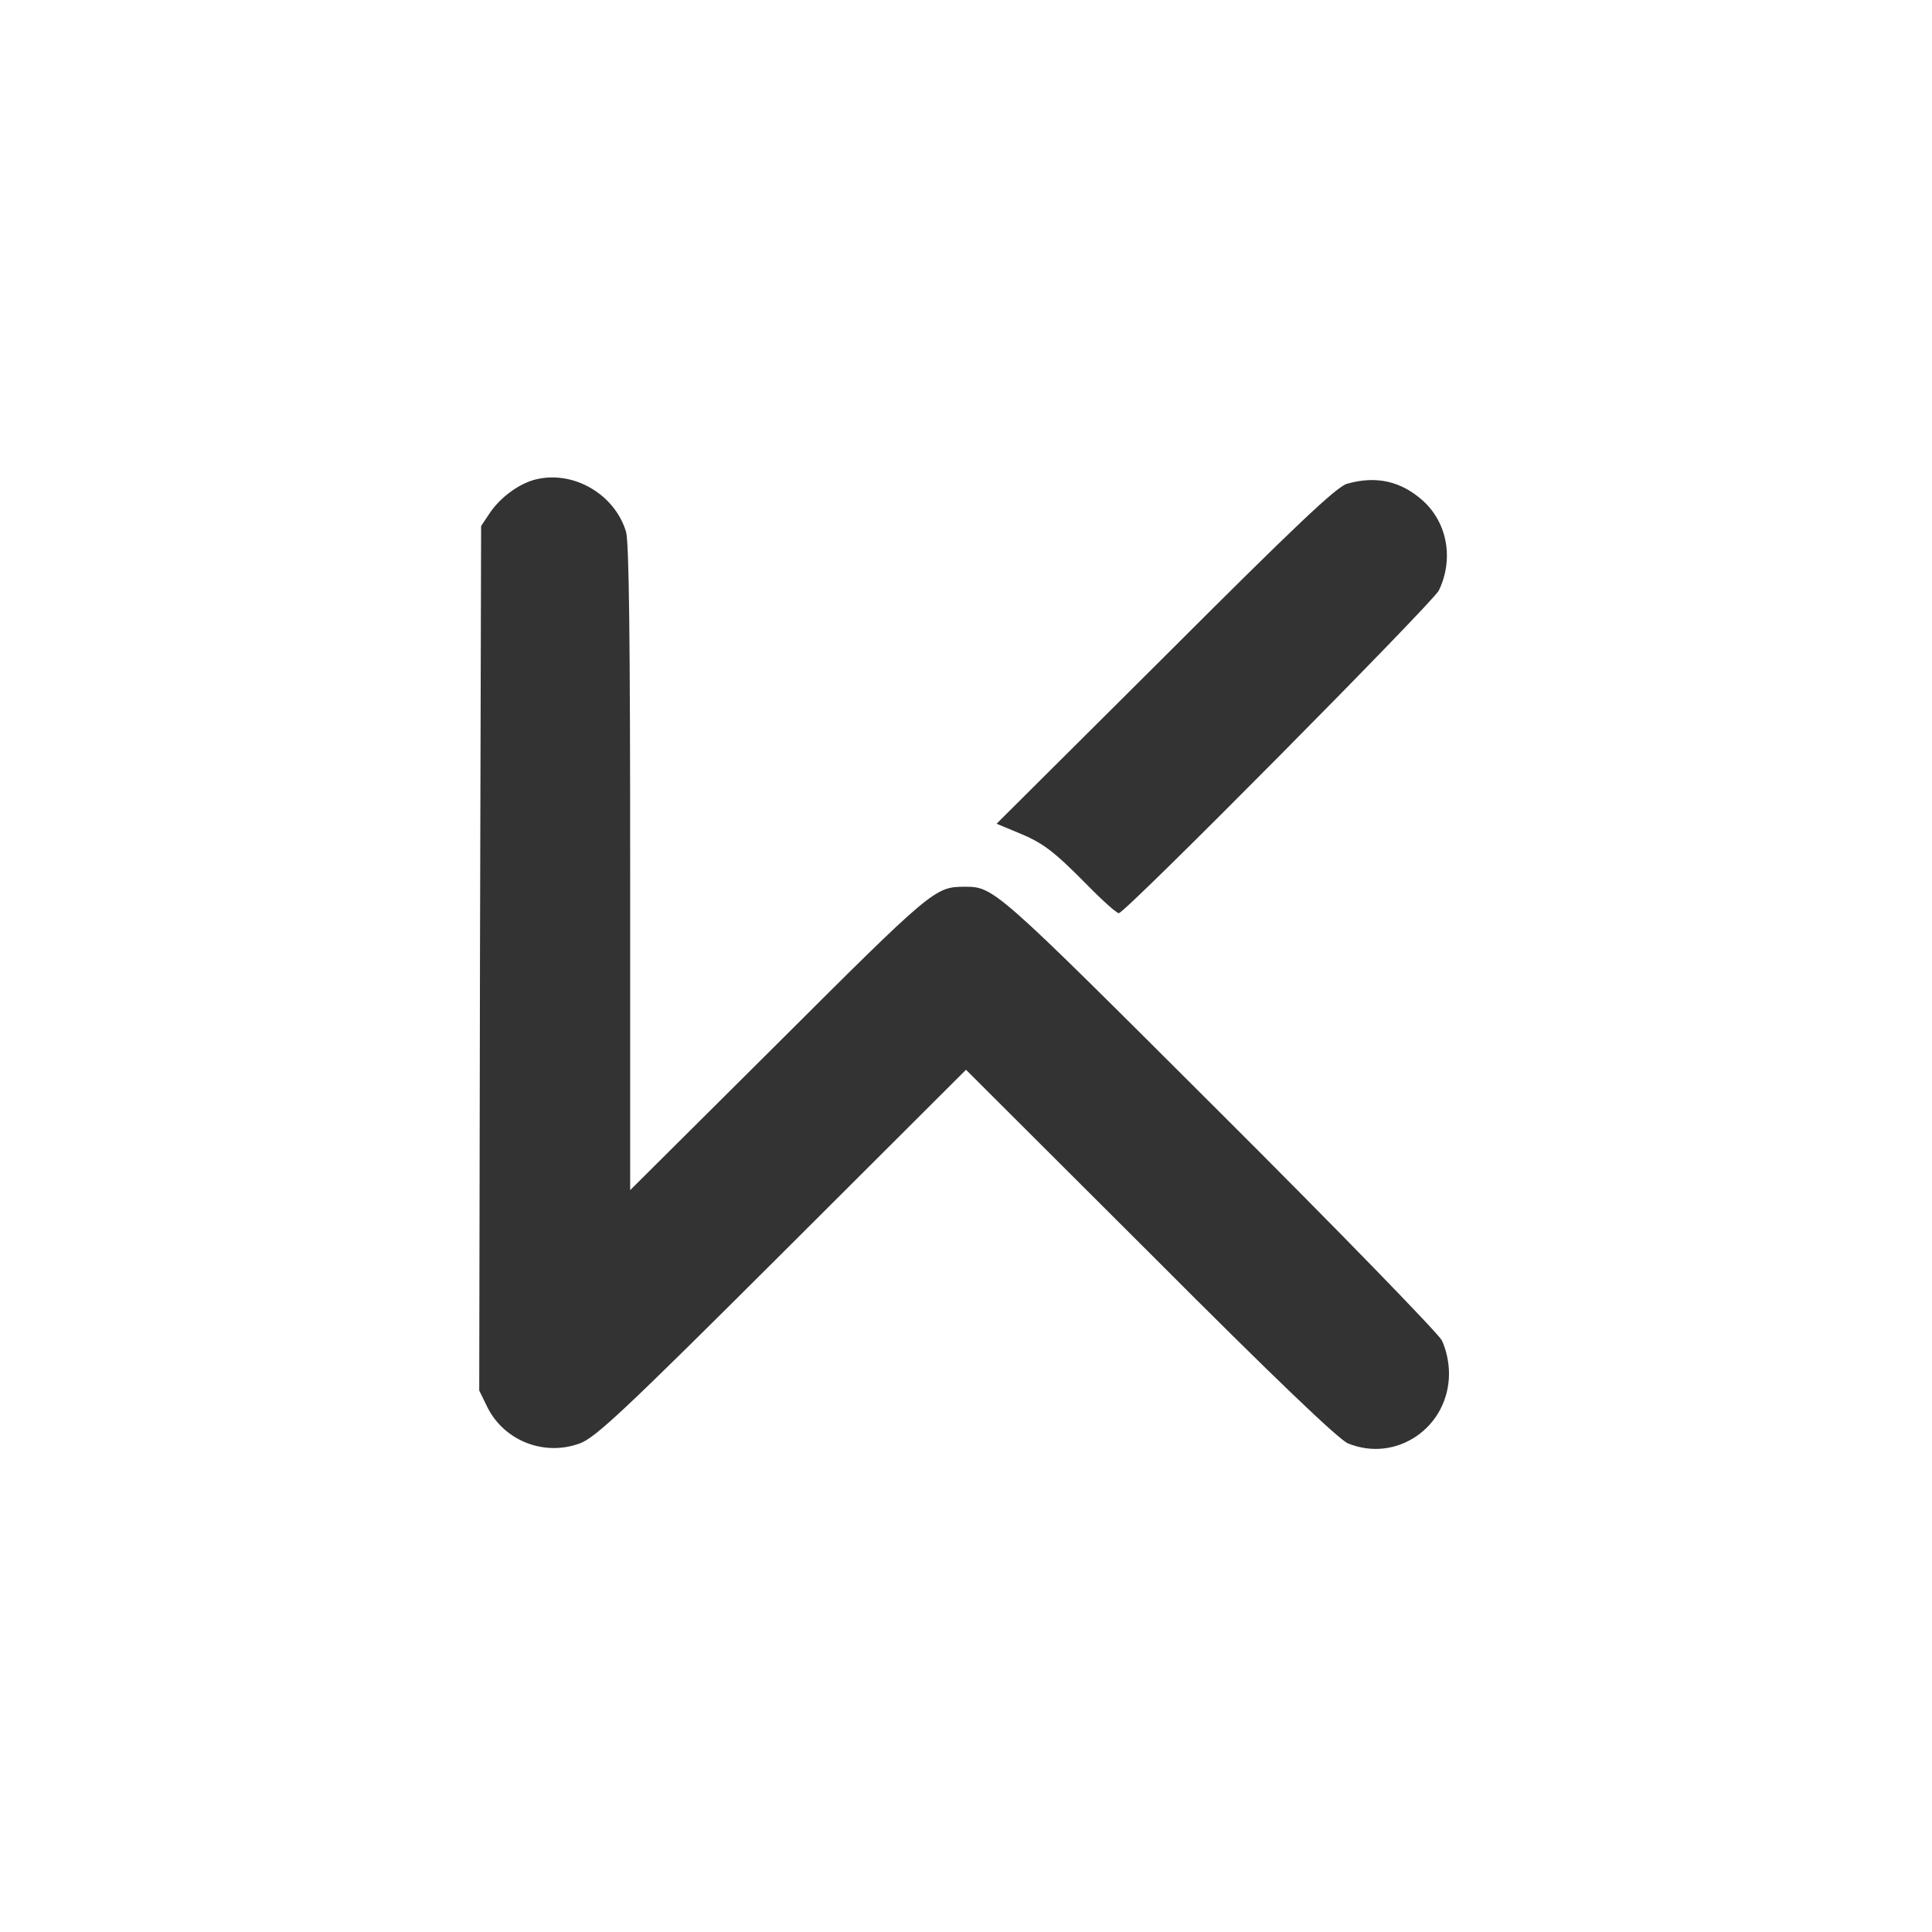 <?xml version="1.0" standalone="no"?><!DOCTYPE svg PUBLIC "-//W3C//DTD SVG 1.1//EN" "http://www.w3.org/Graphics/SVG/1.1/DTD/svg11.dtd"><svg t="1583201856559" class="icon" viewBox="0 0 1024 1024" version="1.1" xmlns="http://www.w3.org/2000/svg" p-id="1438" xmlns:xlink="http://www.w3.org/1999/xlink" width="200" height="200"><defs><style type="text/css"></style></defs><path d="M284.4 254c-8.8 2-18.8 9.2-24.6 17.6l-4.8 7.2-0.6 229L254 737l4.4 9c9 17.8 30.2 26 49 19 8.2-3 23.8-17.6 107.2-100.8L512 567l97.6 97.4c67 67.2 99.8 98.4 104.8 100.6 25.8 10.6 53.6-8.6 53.6-37 0-6.2-1.6-13-3.8-17.6-2.2-4-55.4-58.8-118.6-121.8C526.4 469.6 526.8 470 511 470c-15.4 0-17.4 1.8-98.4 82.6L334 630.8V460.2c0-122.2-0.6-173-2.2-178.4-6-19.8-27.6-32.4-47.4-27.8z m429.6 2.4c-5.4 1.4-27.2 22-96.4 91.2l-89.4 89 10.6 4.4c13.8 5.6 19.2 9.6 37.2 27.8 8.2 8.4 15.8 15.2 17 15.2 3.4 0 166.2-164.4 169.6-171 8-16.6 4.6-35.8-8.4-47.6-11.6-10.4-24.8-13.4-40.2-9z" fill="#333333" p-id="1439"></path></svg>